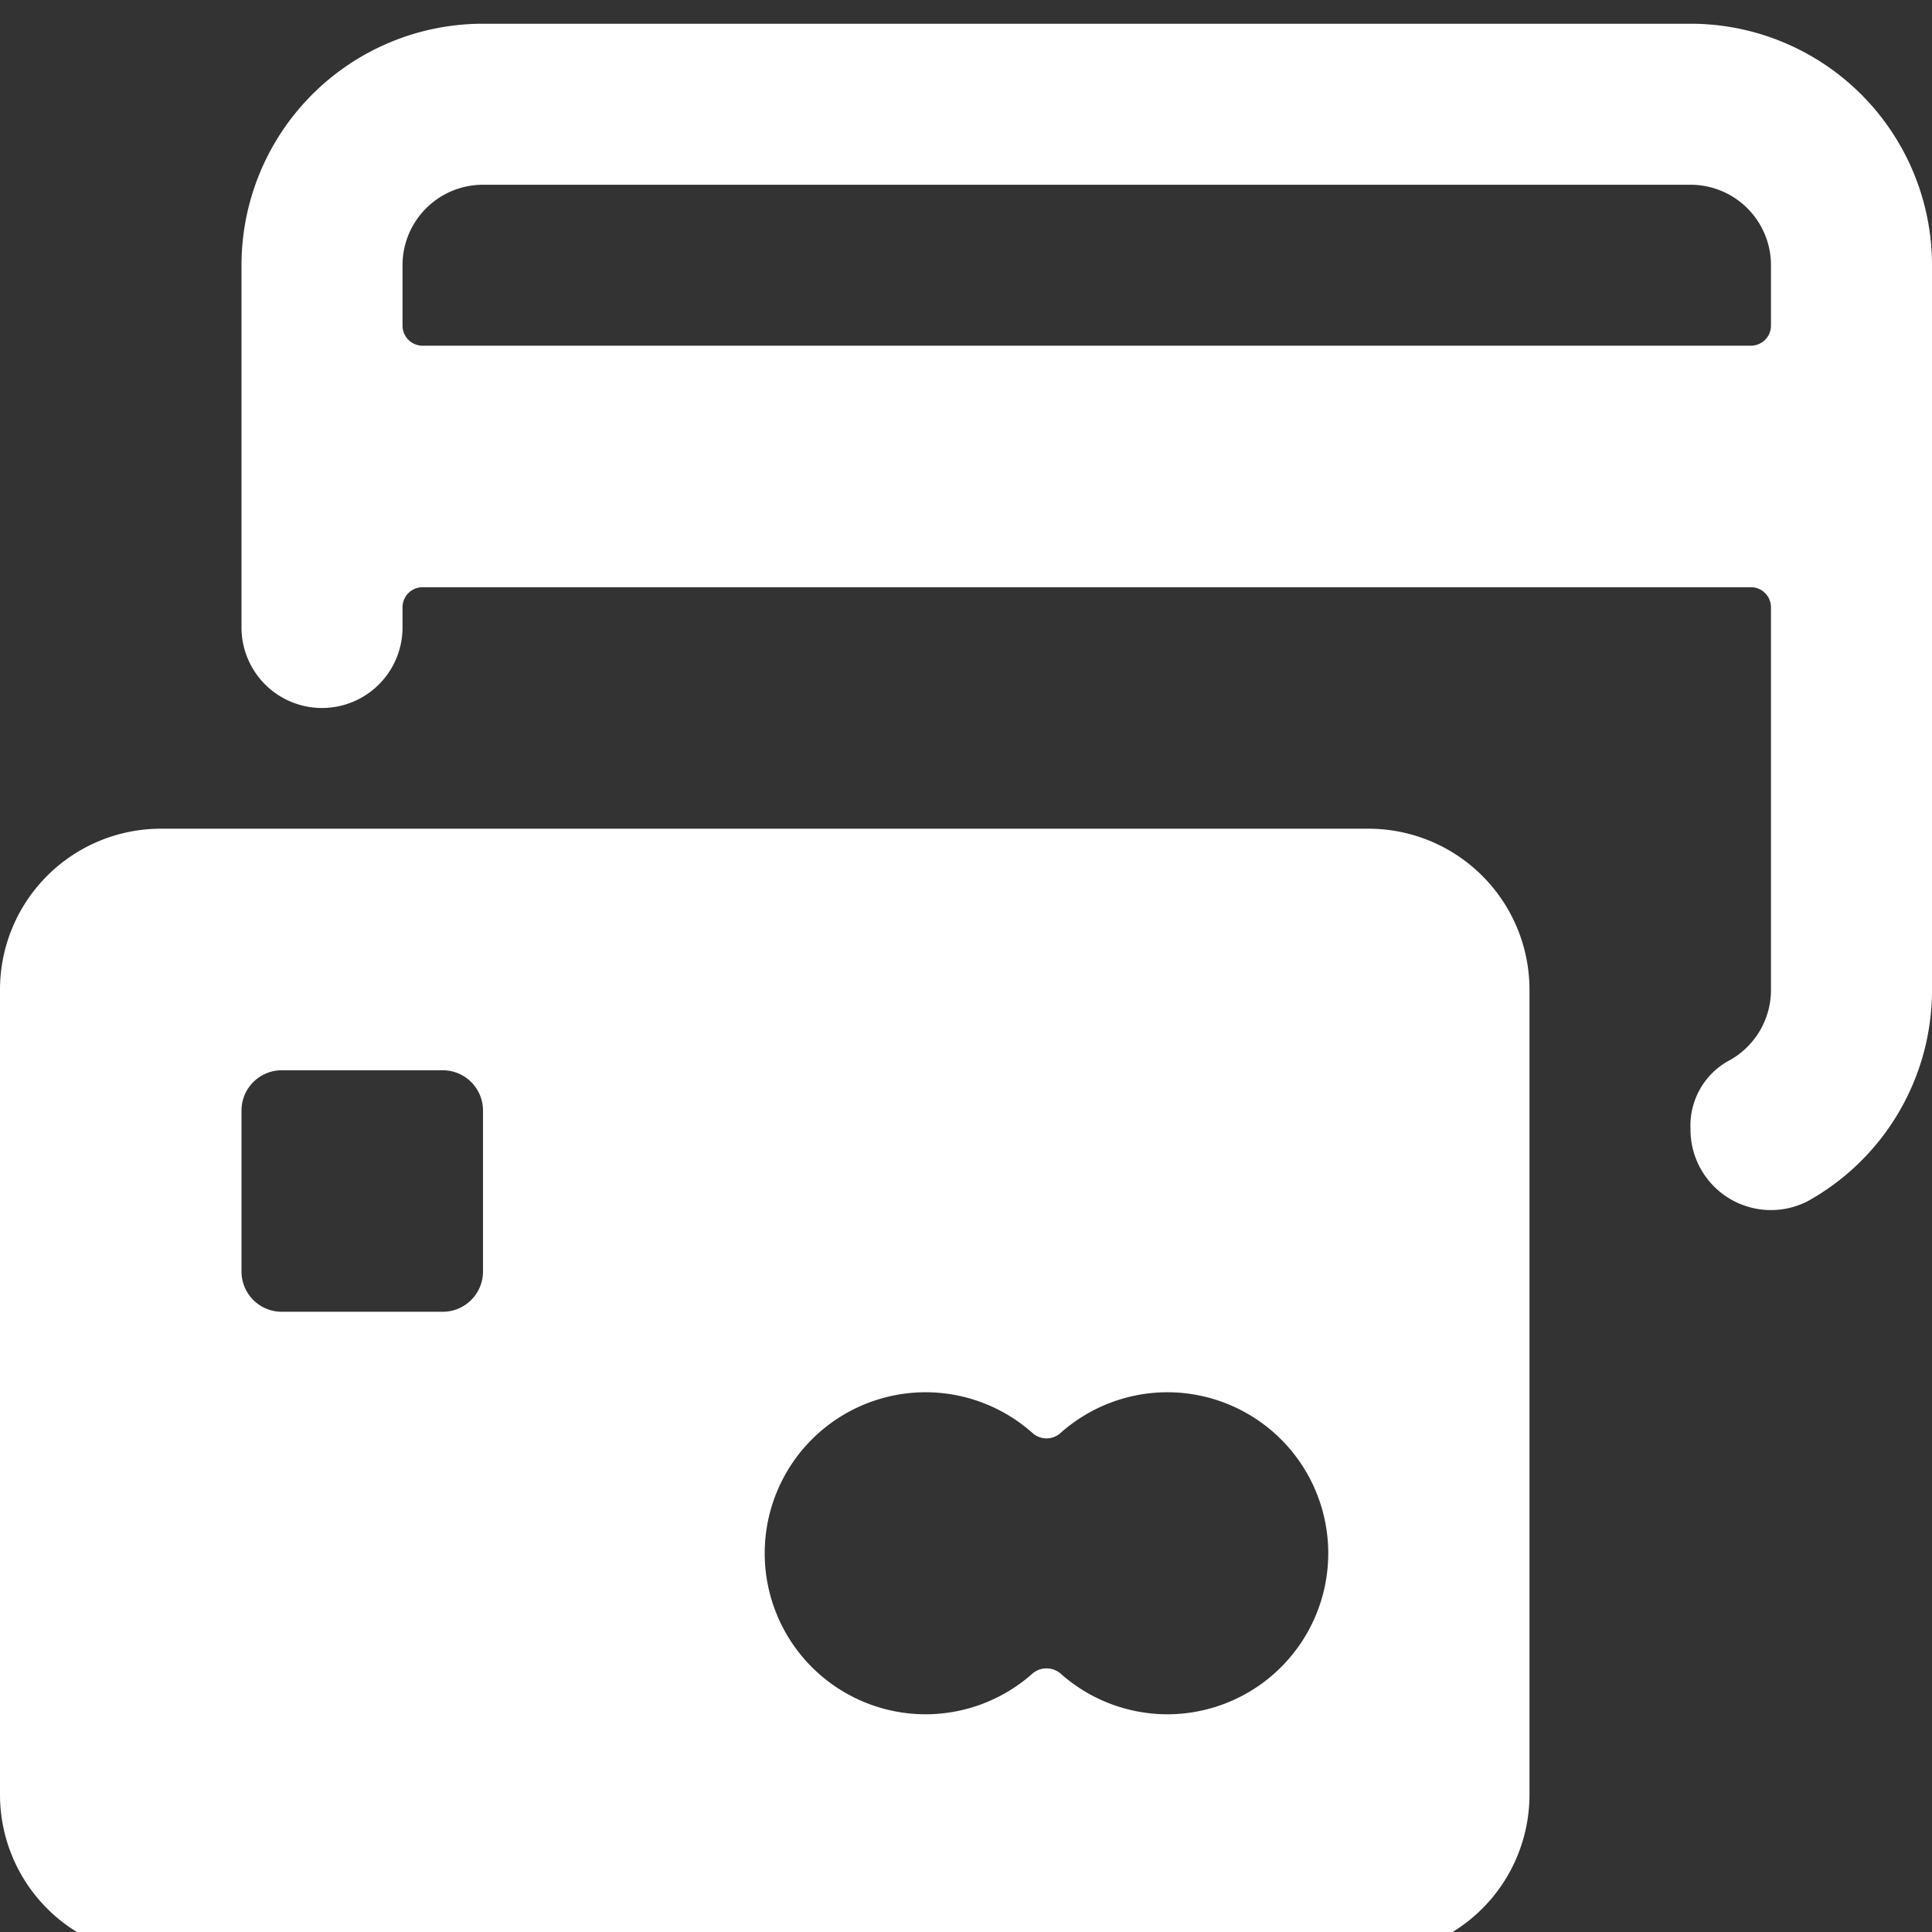 <svg width="32" height="32" fill="none" xmlns="http://www.w3.org/2000/svg"><rect width="100%" height="100%" fill="#333333" stroke="none"/><g clip-path="url('#clip0_5737_254454')" fill="#fff"><path d="M28 .393H8a4 4 0 0 0-4 4v6a1.333 1.333 0 0 0 2.667 0v-.333A.333.333 0 0 1 7 9.726h22a.333.333 0 0 1 .333.334v6.333a1.333 1.333 0 0 1-.72 1.187A1.227 1.227 0 0 0 28 18.7a1.333 1.333 0 0 0 1.933 1.2A4 4 0 0 0 32 16.393v-12a4 4 0 0 0-4-4ZM7 5.726a.333.333 0 0 1-.333-.333v-1A1.333 1.333 0 0 1 8 3.06h20a1.333 1.333 0 0 1 1.333 1.333v1a.333.333 0 0 1-.333.333H7Z"/><path d="M22.667 13.726h-20A2.665 2.665 0 0 0 0 16.393v13.333a2.667 2.667 0 0 0 2.667 2.667h20a2.667 2.667 0 0 0 2.666-2.667V16.393a2.667 2.667 0 0 0-2.666-2.667ZM8 21.06a.667.667 0 0 1-.667.667H4.667A.667.667 0 0 1 4 21.06v-2.666a.667.667 0 0 1 .667-.667h2.666a.667.667 0 0 1 .667.667v2.666Zm11.333 7.334a2.666 2.666 0 0 1-1.773-.68.36.36 0 0 0-.453 0 2.666 2.666 0 0 1-1.774.68 2.667 2.667 0 1 1 0-5.334 2.667 2.667 0 0 1 1.774.68.347.347 0 0 0 .453 0 2.667 2.667 0 0 1 1.773-.68 2.667 2.667 0 0 1 0 5.334Z"/></g><defs><clipPath id="clip0_5737_254454"><path fill="#fff" d="M0 0h32v32H0z"/></clipPath></defs></svg>
